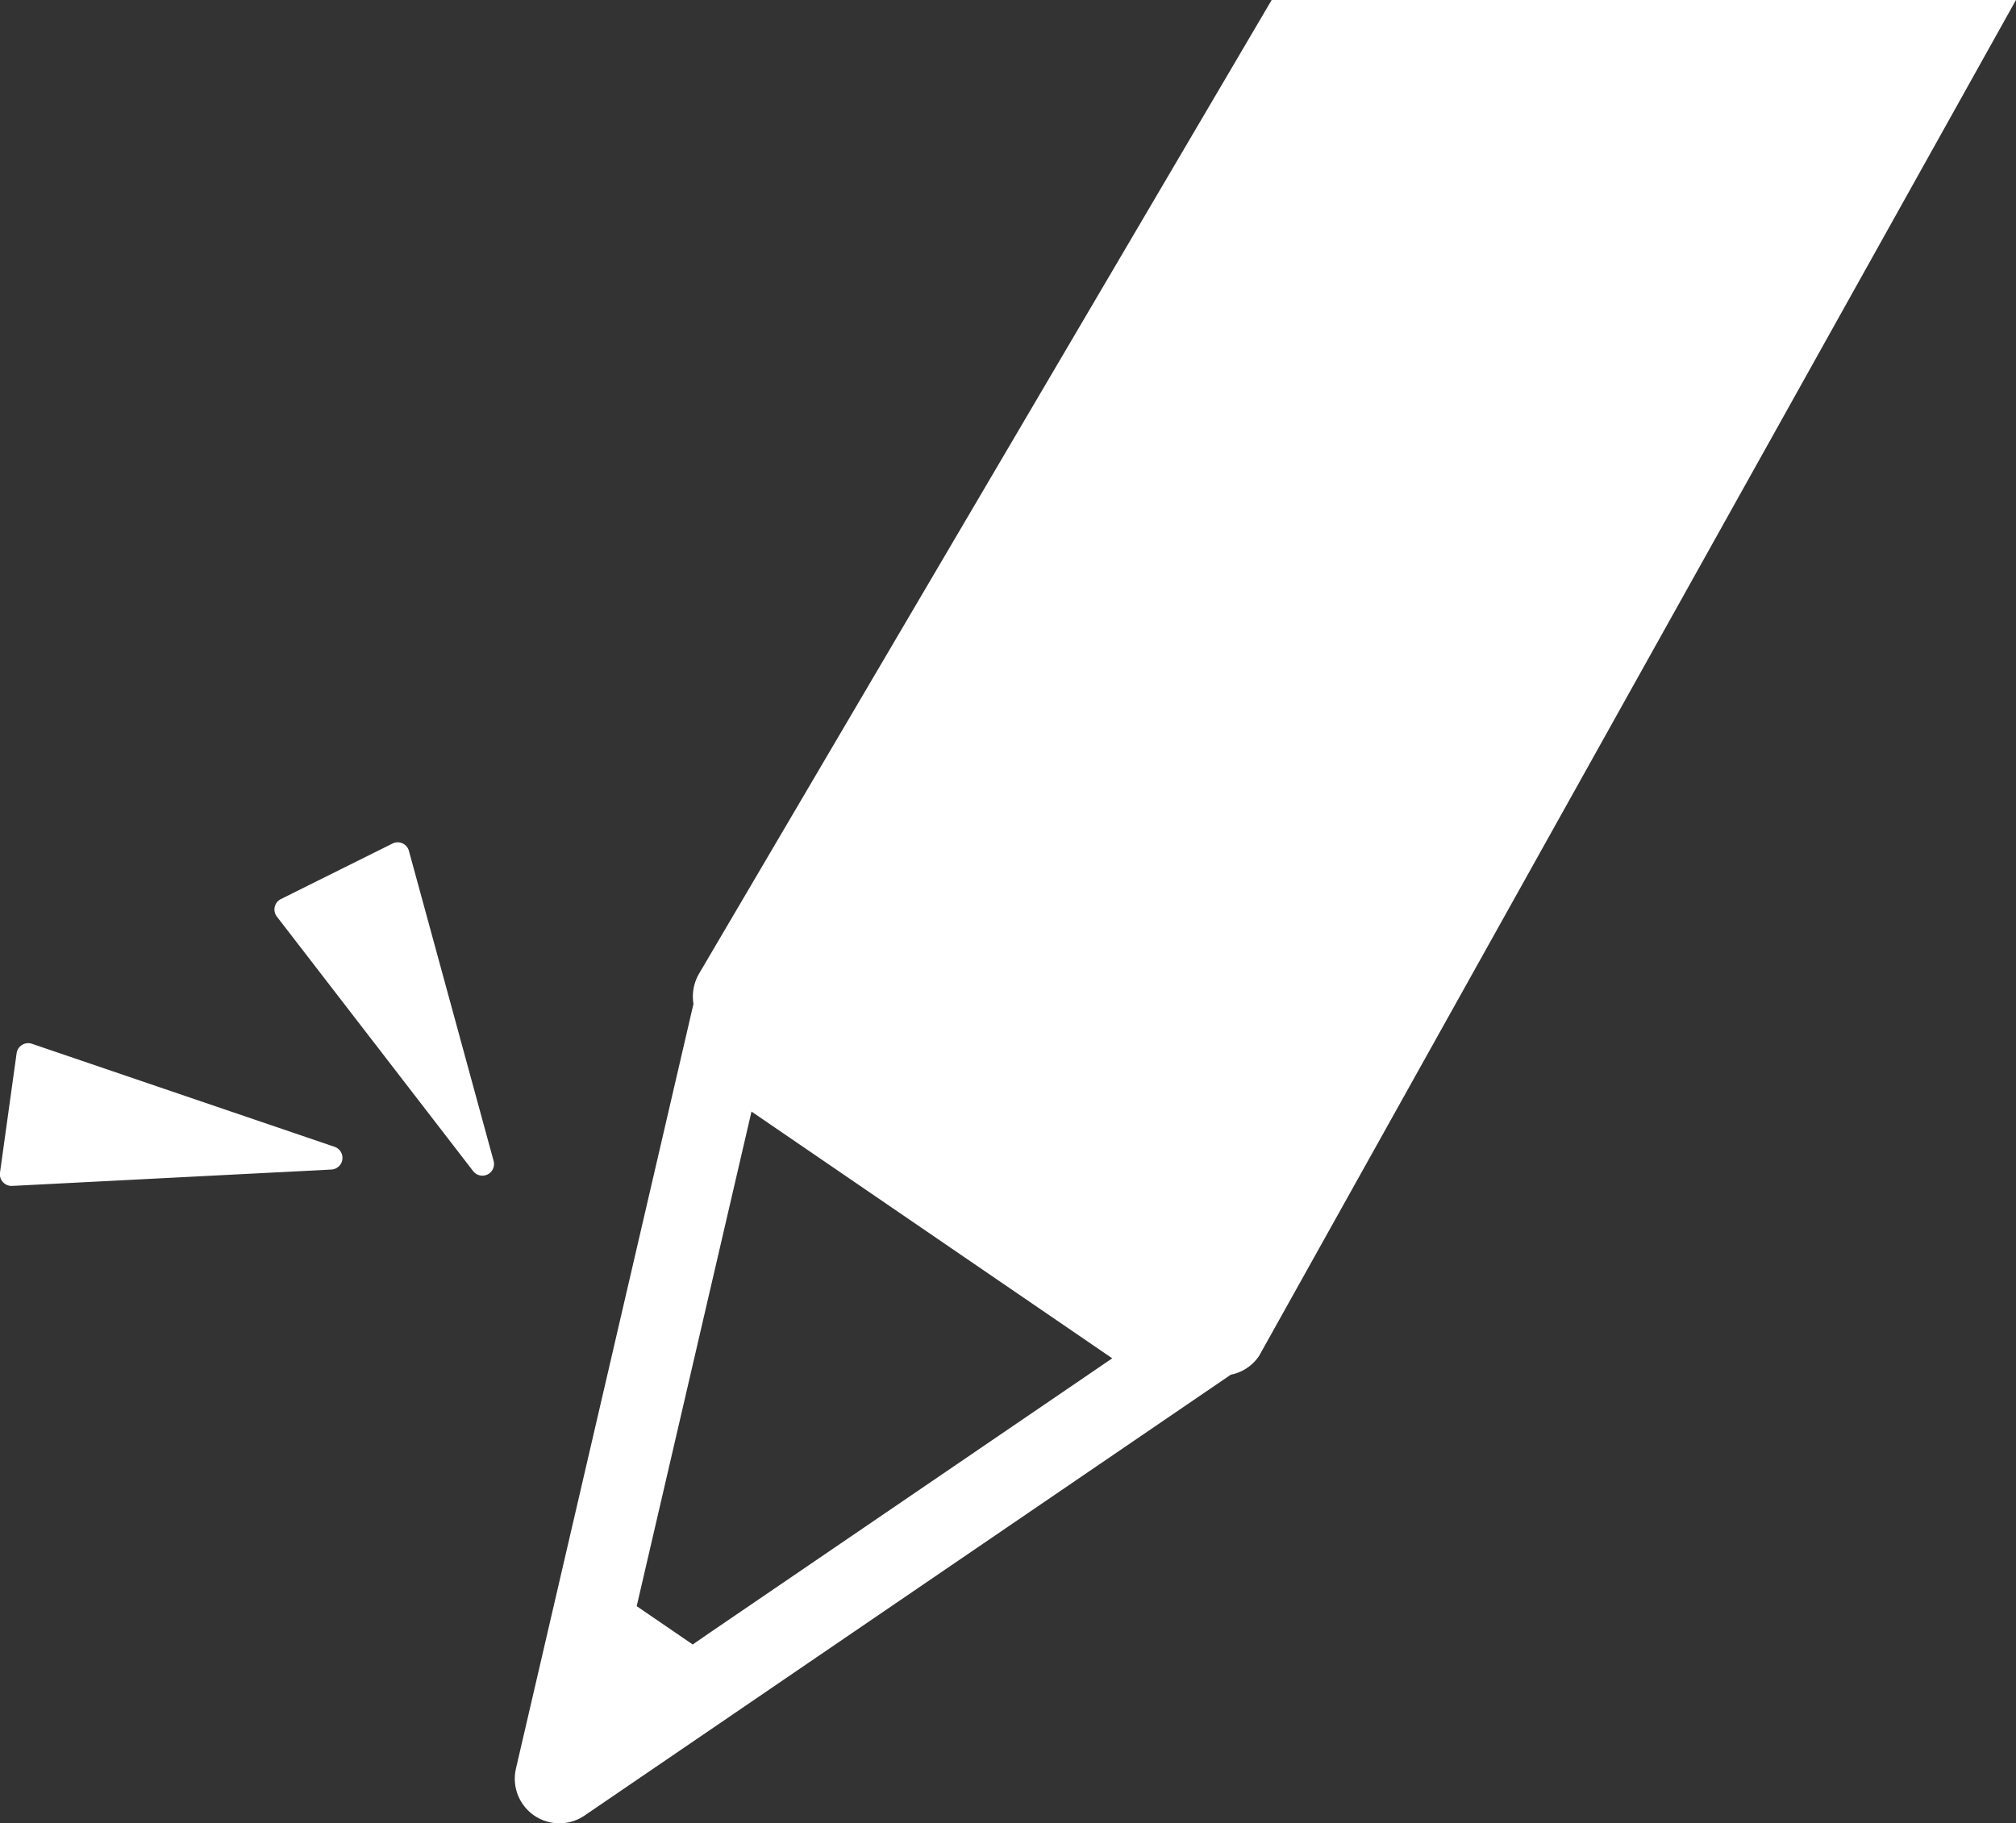 <svg xmlns="http://www.w3.org/2000/svg" width="42.042" height="38.029" viewBox="0 0 42.042 38.029">
  <rect x="0" y="0" width="42.042" height="38.029" fill="#333333" stroke="none"/>
  <g id="temagraph_icon" transform="translate(20.833 19.014)">
    <g id="アートワーク_8" data-name="アートワーク 8" transform="translate(-20.833 -18.794)">
      <path id="パス_1864" data-name="パス 1864" d="M139.808,2.5,127.93,22.7a.73.73,0,0,0-.081.524L124.136,39.22a.71.71,0,0,0,1.091.746l13.518-9.223a.7.7,0,0,0,.487-.3L154.828,2.5ZM128.066,36.531l-.457.316-1.418-.97.125-.539L128.692,25.1l8.056,5.511Z" transform="translate(-113.162 -2.5)" fill="#fff" stroke="#fff" stroke-miterlimit="10" stroke-width="0.441"/>
      <path id="パス_1865" data-name="パス 1865" d="M68.98,205.884l-4.095-5.311a.243.243,0,0,1,.084-.366l2.327-1.158a.243.243,0,0,1,.343.154l1.767,6.47A.243.243,0,0,1,68.98,205.884Z" transform="translate(-59.111 -181.675)" fill="#fff"/>
      <path id="パス_1866" data-name="パス 1866" d="M6.9,249.152l-6.648.341A.244.244,0,0,1,0,249.215l.346-2.486a.244.244,0,0,1,.321-.2l6.3,2.145A.244.244,0,0,1,6.9,249.152Z" transform="translate(0 -224.978)" fill="#fff"/>
    </g>
  </g>
</svg>
